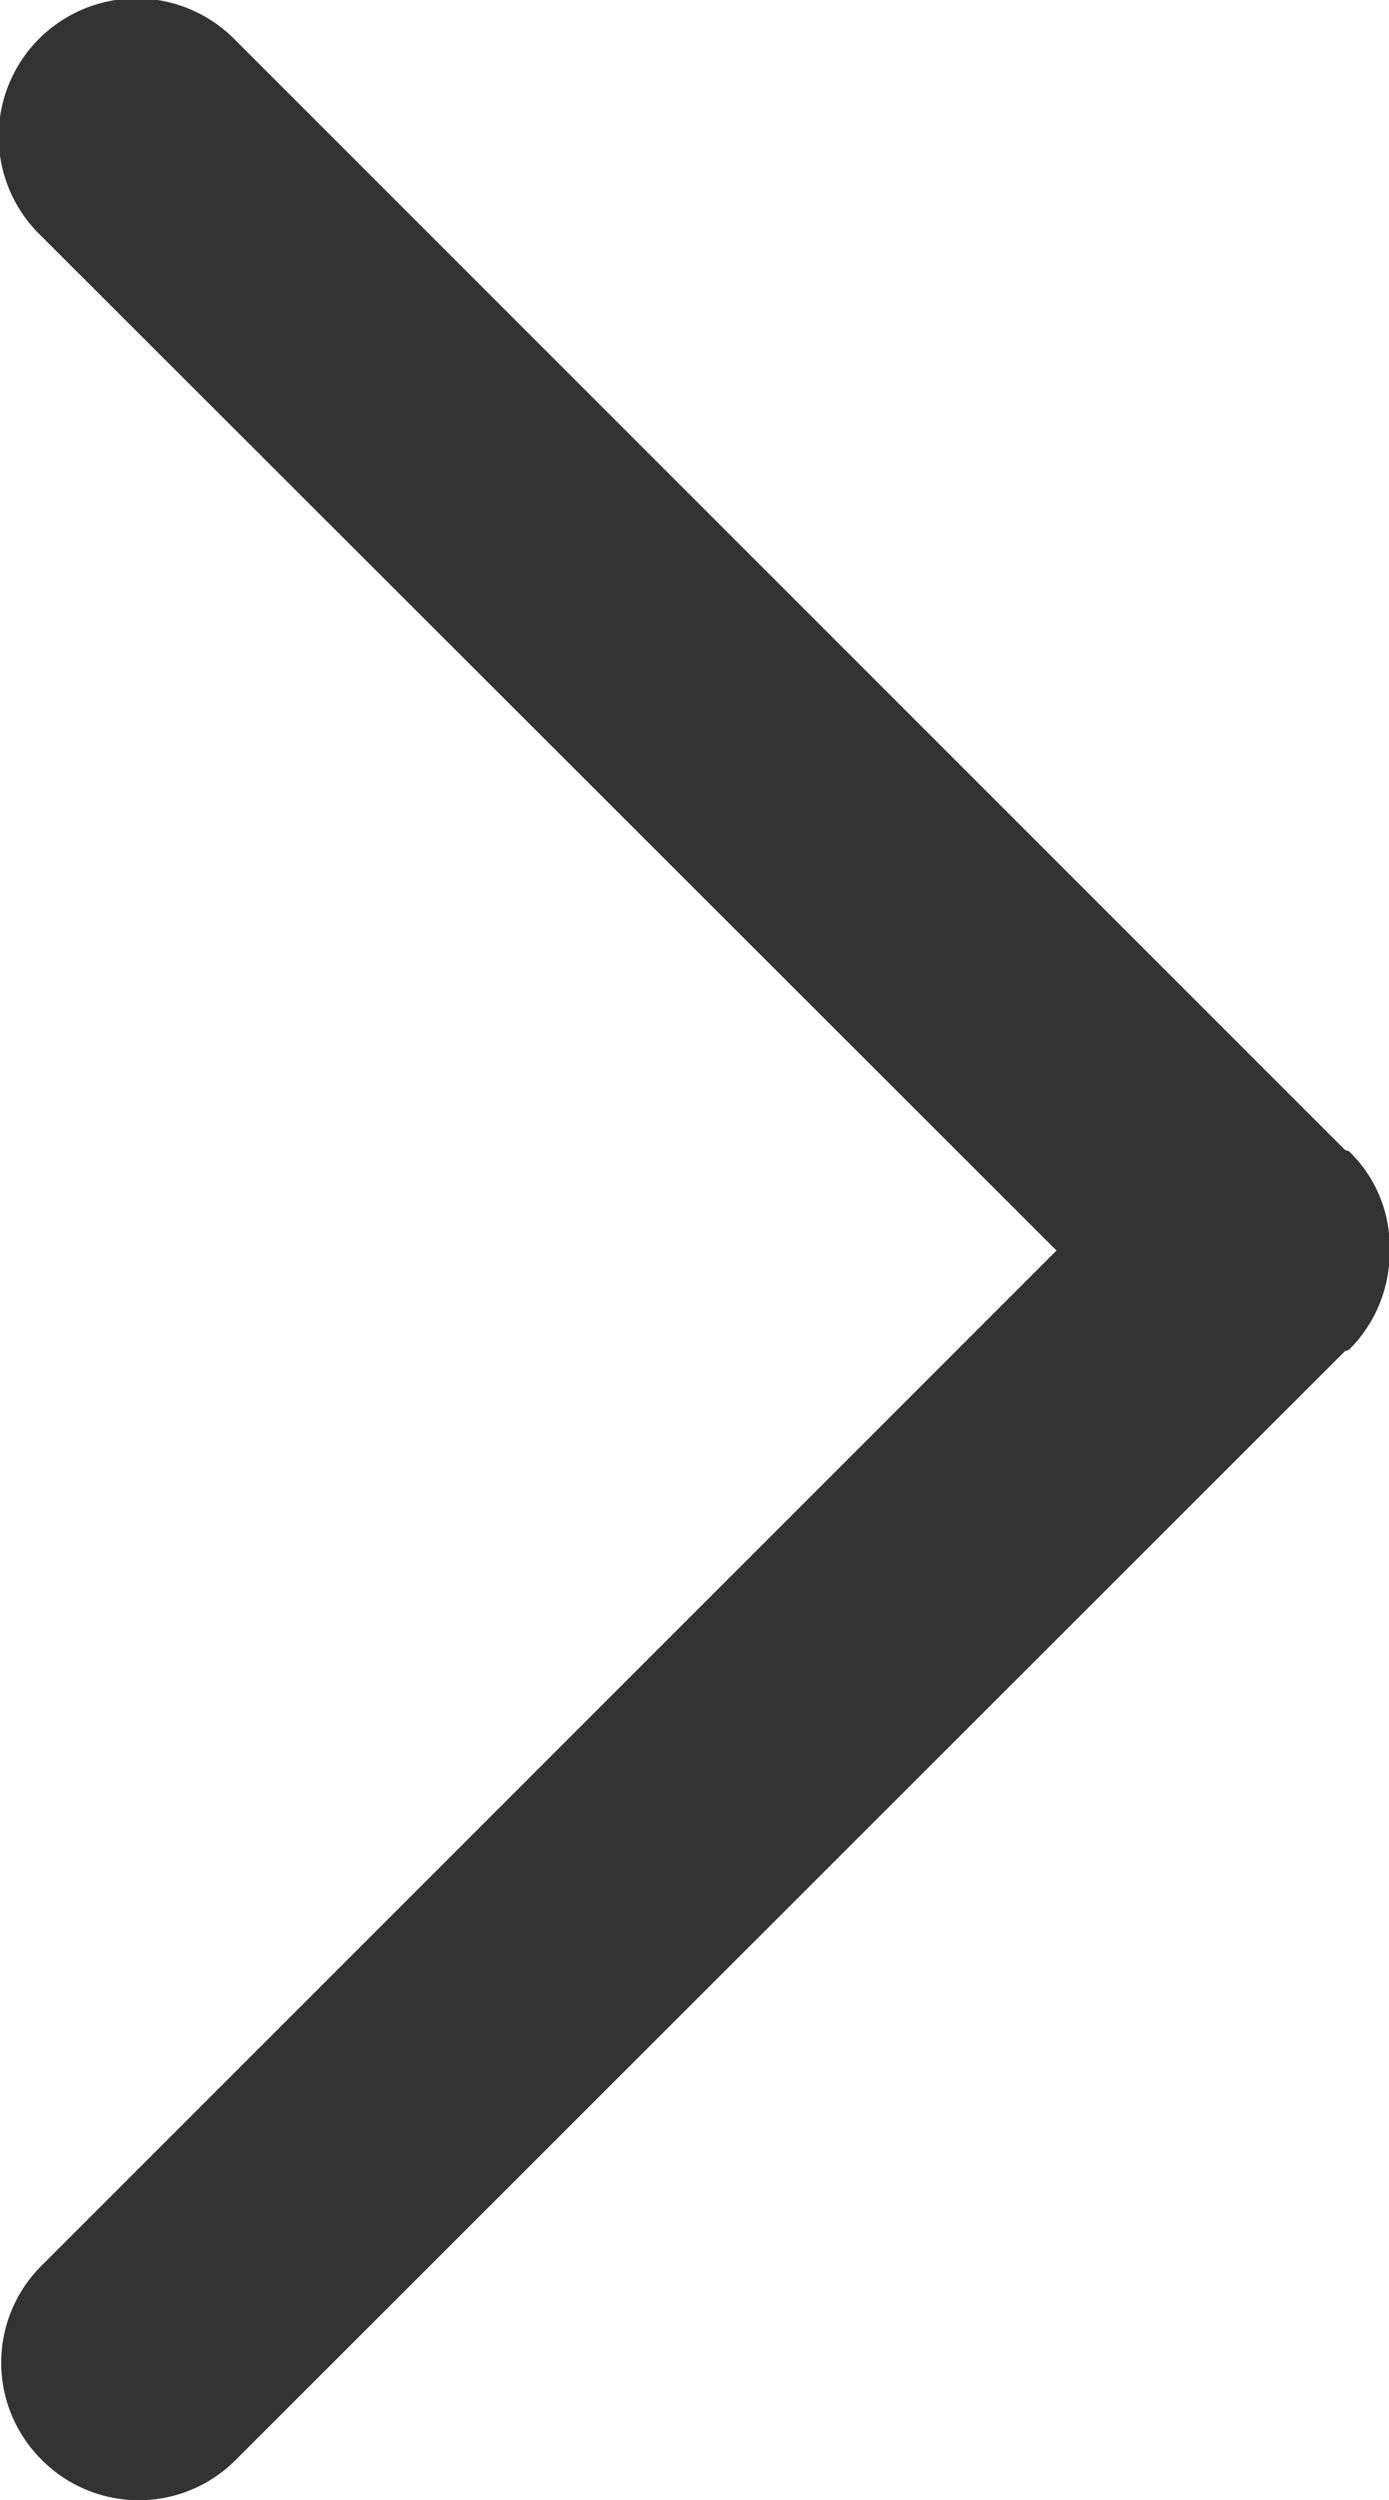 <svg xmlns="http://www.w3.org/2000/svg" viewBox="1460 6602 11 19.797">
  <defs>
    <style>
      .cls-1 {
        fill: #333;
      }
    </style>
  </defs>
  <path id="rt-arrow" class="cls-1" d="M80.117,44.489a1.083,1.083,0,0,0-1.54,0L69.8,53.261c-.014.014-.028.007-.042.021a1.09,1.09,0,0,0-.317.781,1.051,1.051,0,0,0,.317.781c.014.014.028.007.042.021l8.779,8.779a1.092,1.092,0,1,0,1.54-1.548l-8.04-8.033,8.033-8.033A1.083,1.083,0,0,0,80.117,44.489Z" transform="translate(1540.446 6665.965) rotate(180)"/>
</svg>
